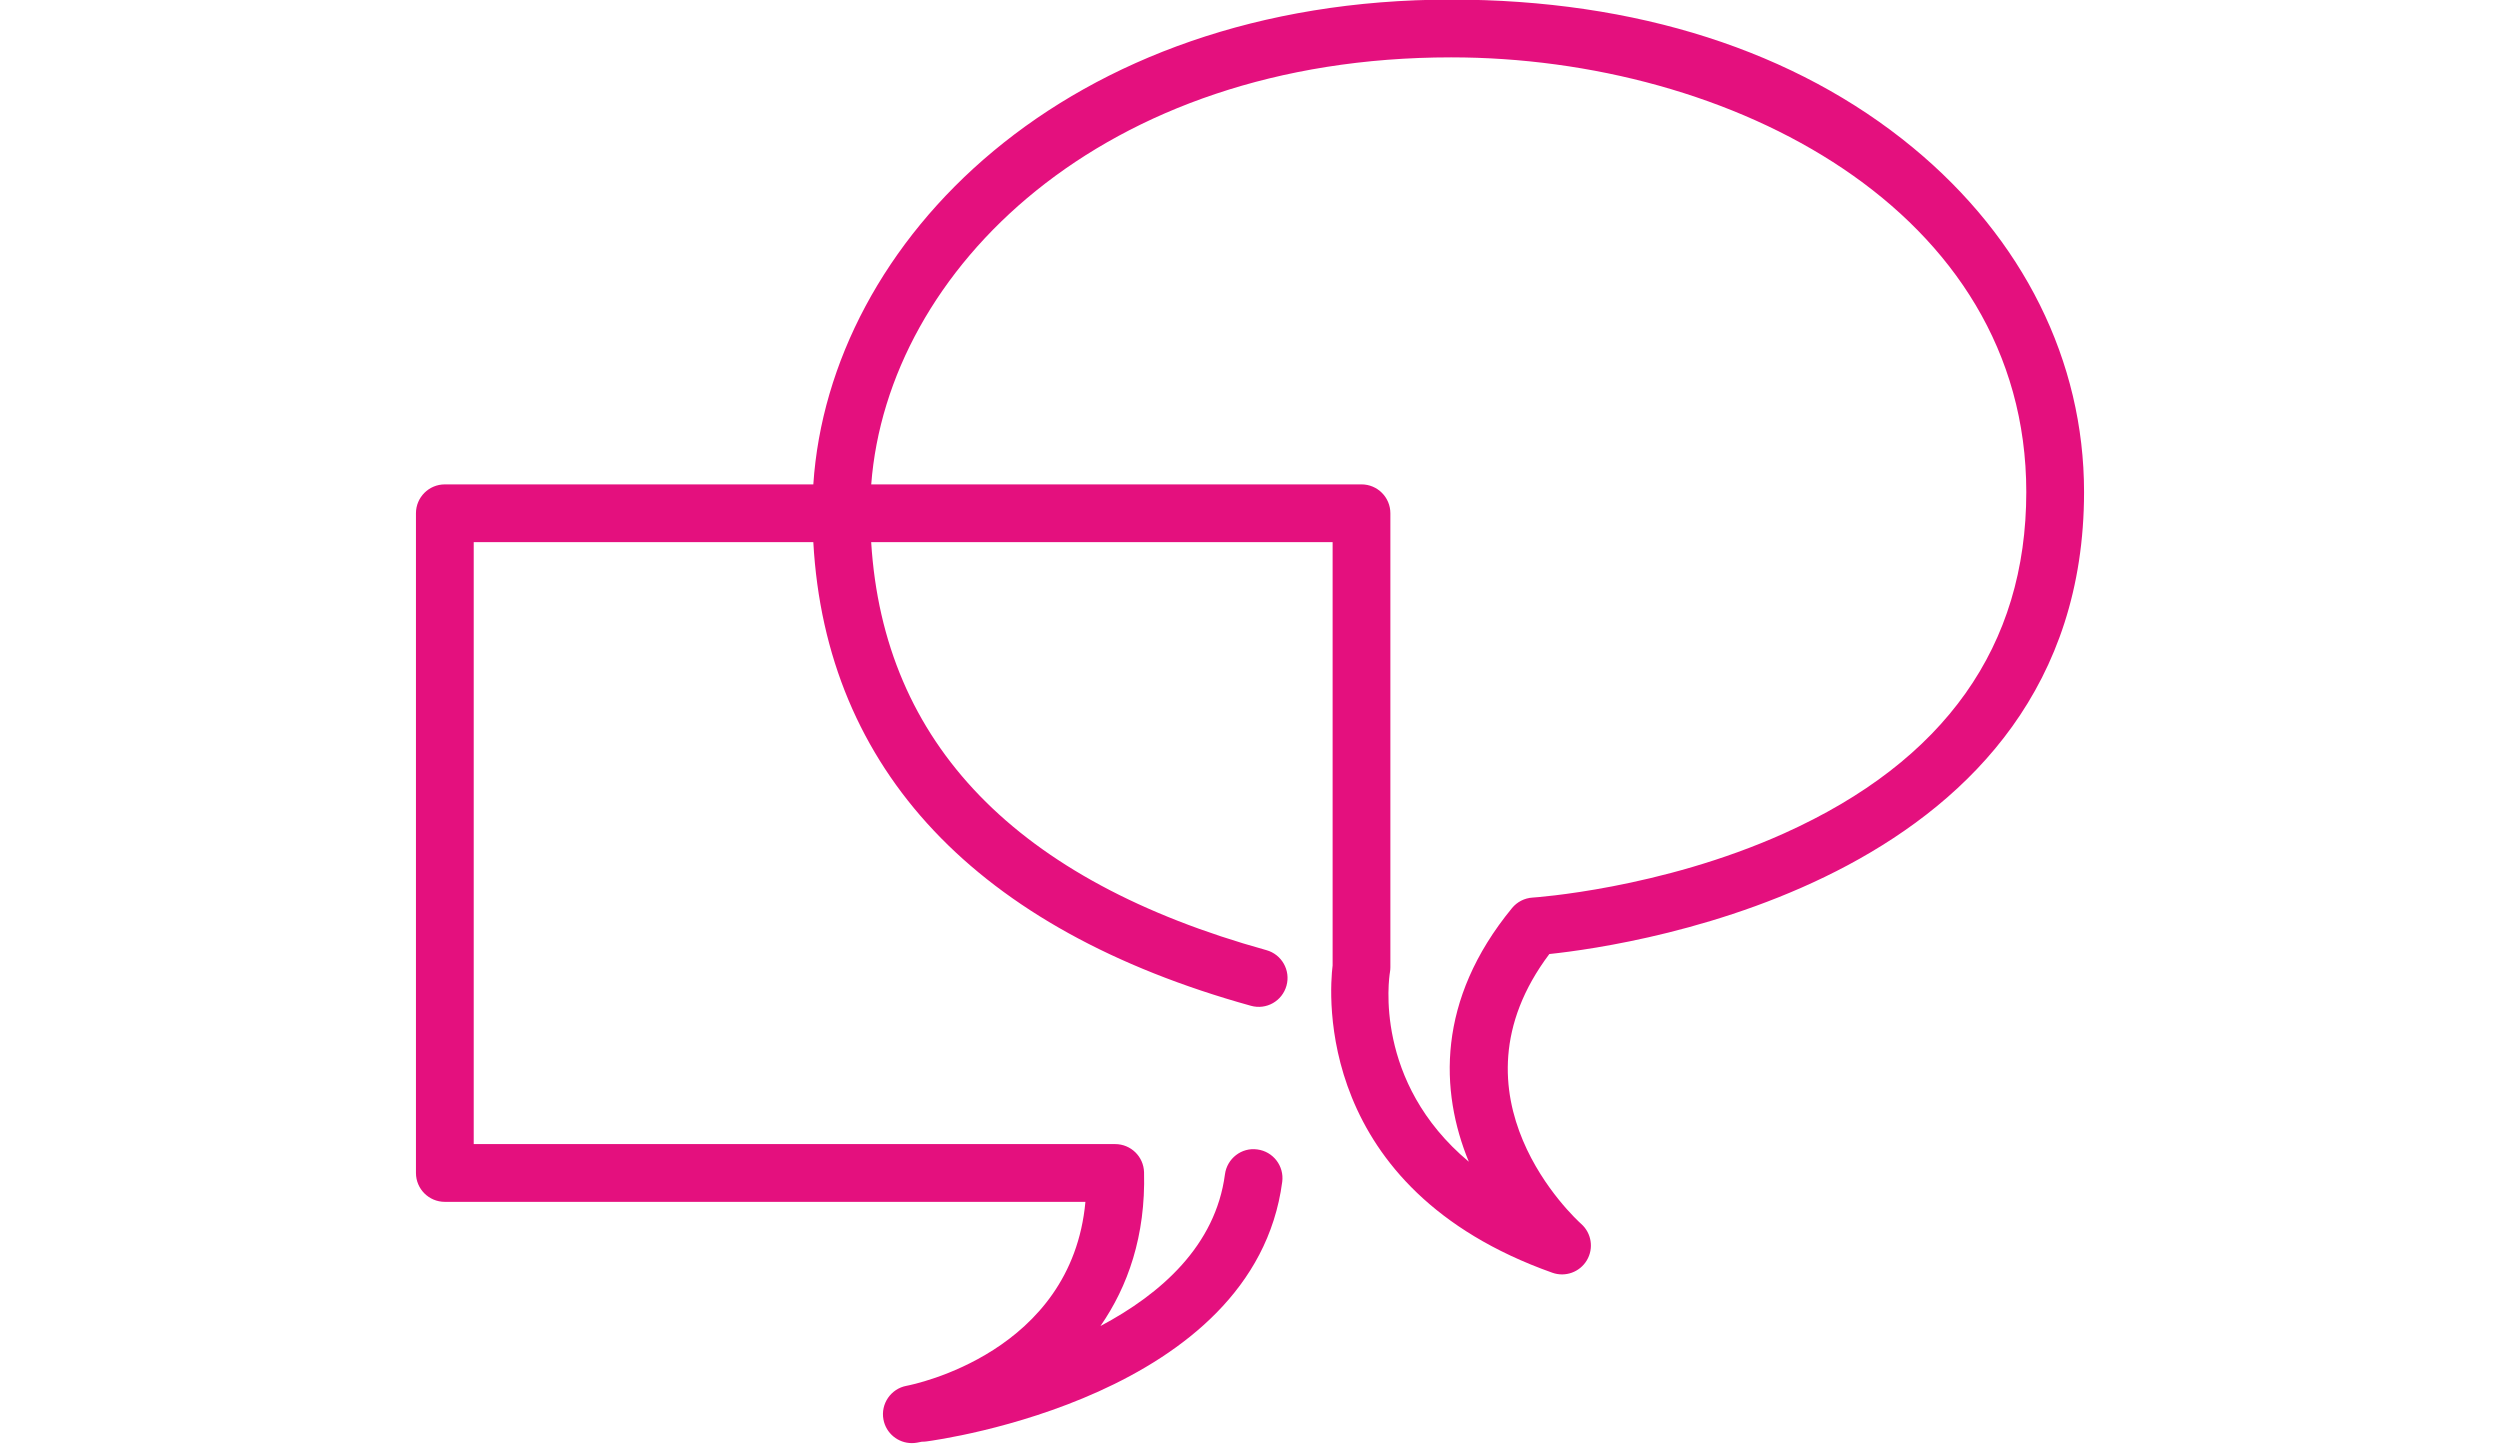 <?xml version="1.0" encoding="UTF-8"?>
<svg id="Ebene_1" data-name="Ebene 1" xmlns="http://www.w3.org/2000/svg" viewBox="0 0 239 138">
  <defs>
    <style>
      .cls-1 {
        fill: #e4107e;
      }
    </style>
  </defs>
  <path class="cls-1" d="M87.168,137.961c-1.305,0-2.466-.93-2.712-2.259-.277-1.499.713-2.94,2.212-3.219.673-.127,15.776-3.173,17.098-17.586h-61.24c-1.525,0-2.761-1.236-2.761-2.761v-63.068c0-1.525,1.236-2.761,2.761-2.761h35.228C79.285,23.1,101.845-.039,138.73-.039c17.67,0,32.937,4.896,44.151,14.157,10.547,8.711,16.354,20.401,16.354,32.918,0,37.045-43.111,43.327-51.119,44.17-10.245,13.63,2.494,25.305,3.053,25.805.984.88,1.21,2.334.535,3.469-.673,1.137-2.06,1.635-3.294,1.195-22.774-8.083-21.331-26.772-21.012-29.378v-40.468h-44.113c1.18,19.256,13.876,32.37,37.781,39.004,1.469.408,2.33,1.929,1.922,3.398s-1.92,2.336-3.398,1.922c-26.233-7.277-40.634-22.569-41.837-44.323h-32.466v57.545h61.323c1.497,0,2.721,1.193,2.76,2.688.16,6.09-1.549,10.929-4.166,14.704,5.787-3.068,11.003-7.686,11.901-14.503.198-1.51,1.594-2.595,3.098-2.377,1.512.198,2.576,1.586,2.377,3.098-2.699,20.511-32.759,24.653-34.038,24.819-.141.022-.28.019-.421.024-.152.03-.302.06-.449.088-.17.03-.339.045-.506.045ZM83.29,46.307h46.869c1.525,0,2.761,1.236,2.761,2.761v43.409c0,.162-.015.321-.043.481-.084.518-1.592,10.465,7.542,18.104-2.77-6.729-3.1-15.444,4.129-24.248.485-.593,1.199-.958,1.963-1.005.121-.006,12.217-.811,24.067-6.148,15.351-6.91,23.135-17.887,23.135-32.625,0-26.99-28.329-41.552-54.983-41.552-33.395,0-53.879,20.336-55.44,40.823Z"/>
</svg>